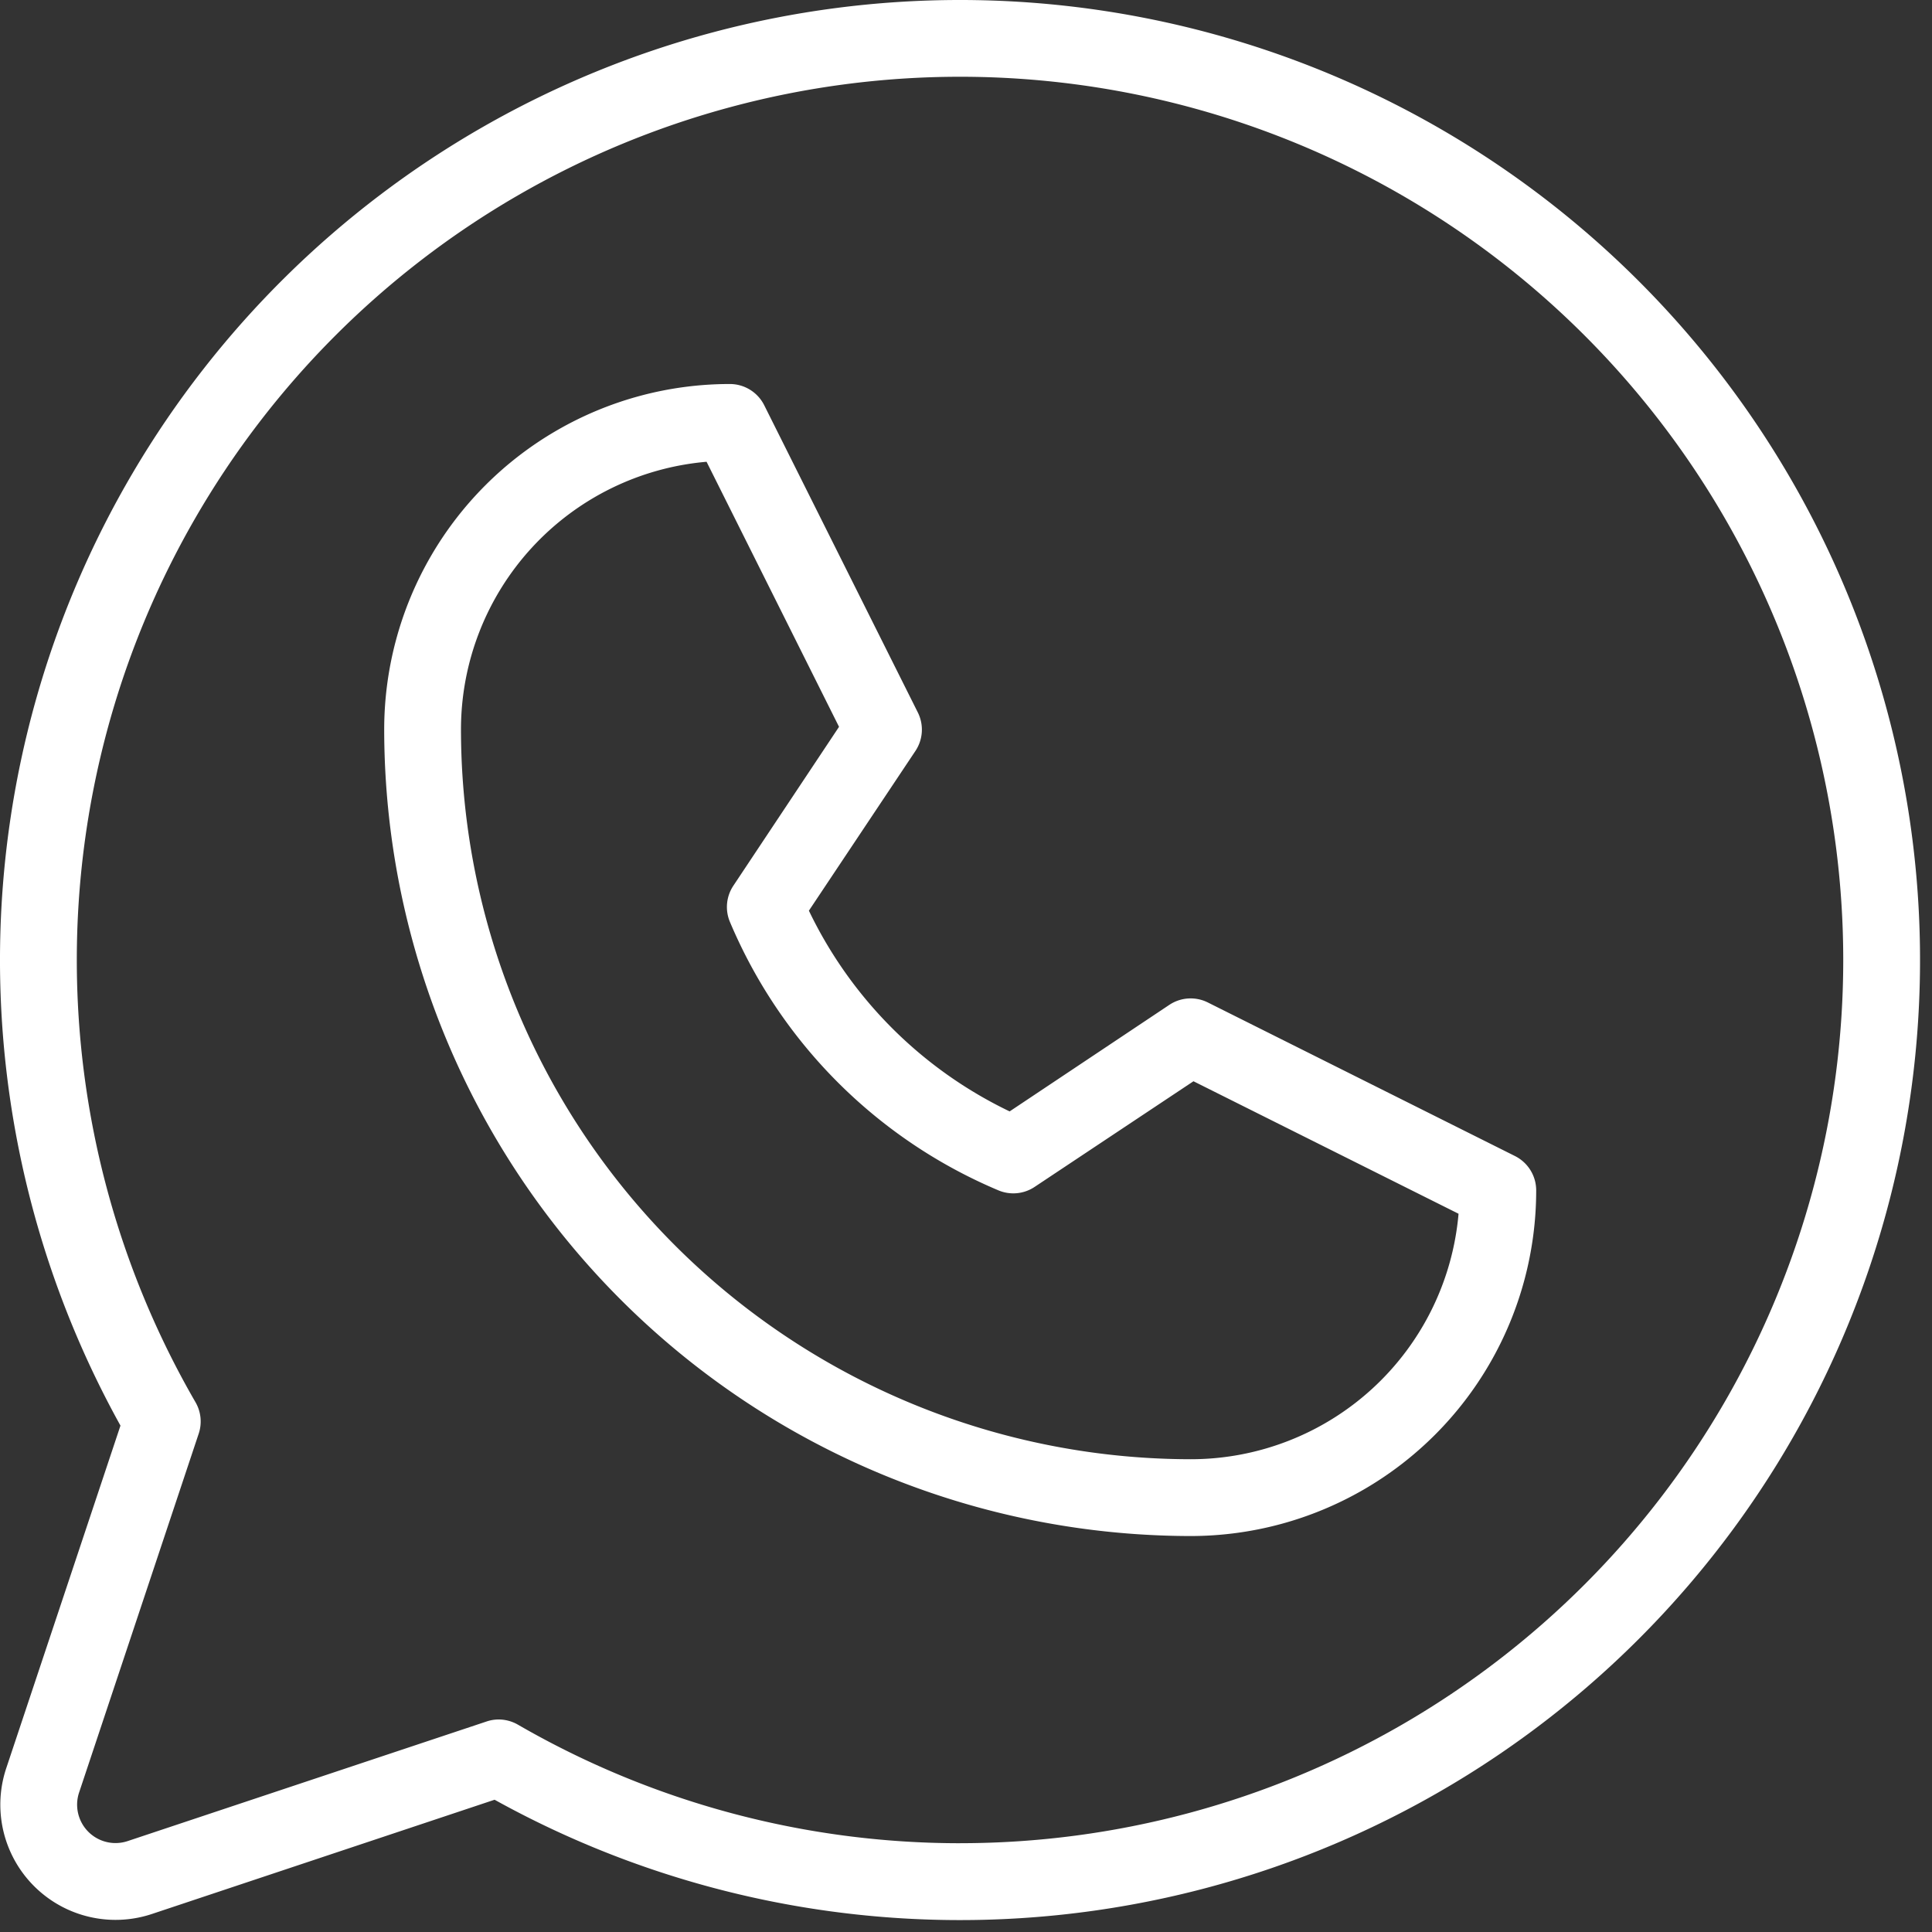 <svg xmlns="http://www.w3.org/2000/svg" width="85" height="85" fill="none"><rect width="100%" height="100%" fill="#333333" stroke="none"/><path fill="#fff" d="m66.653 50.861-13.516-6.758a1.69 1.69 0 0 0-1.69.106l-7.027 4.688a18.82 18.82 0 0 1-8.832-8.831l4.688-7.029a1.69 1.69 0 0 0 .106-1.689l-6.758-13.516a1.69 1.69 0 0 0-1.516-.937A15.205 15.205 0 0 0 16.903 32.1 35.517 35.517 0 0 0 52.38 67.579a15.205 15.205 0 0 0 15.206-15.205 1.69 1.69 0 0 0-.934-1.513zM52.381 64.2a32.133 32.133 0 0 1-32.1-32.1 11.826 11.826 0 0 1 10.805-11.784l5.828 11.661-4.646 6.986a1.69 1.69 0 0 0-.16 1.584 22.145 22.145 0 0 0 11.826 11.827 1.69 1.69 0 0 0 1.588-.157l6.986-4.646L64.17 53.4a11.827 11.827 0 0 1-11.79 10.8zM42.245 0A42.236 42.236 0 0 0 5.3 62.721L.274 77.796a5.069 5.069 0 0 0 6.411 6.411l15.075-5.026A42.238 42.238 0 1 0 42.245 0zm0 81.094a38.857 38.857 0 0 1-19.459-5.216 1.71 1.71 0 0 0-.845-.228c-.182 0-.363.03-.536.089L5.617 81a1.689 1.689 0 0 1-2.137-2.137l5.262-15.788a1.69 1.69 0 0 0-.139-1.38 38.858 38.858 0 1 1 33.642 19.398z"/></svg>